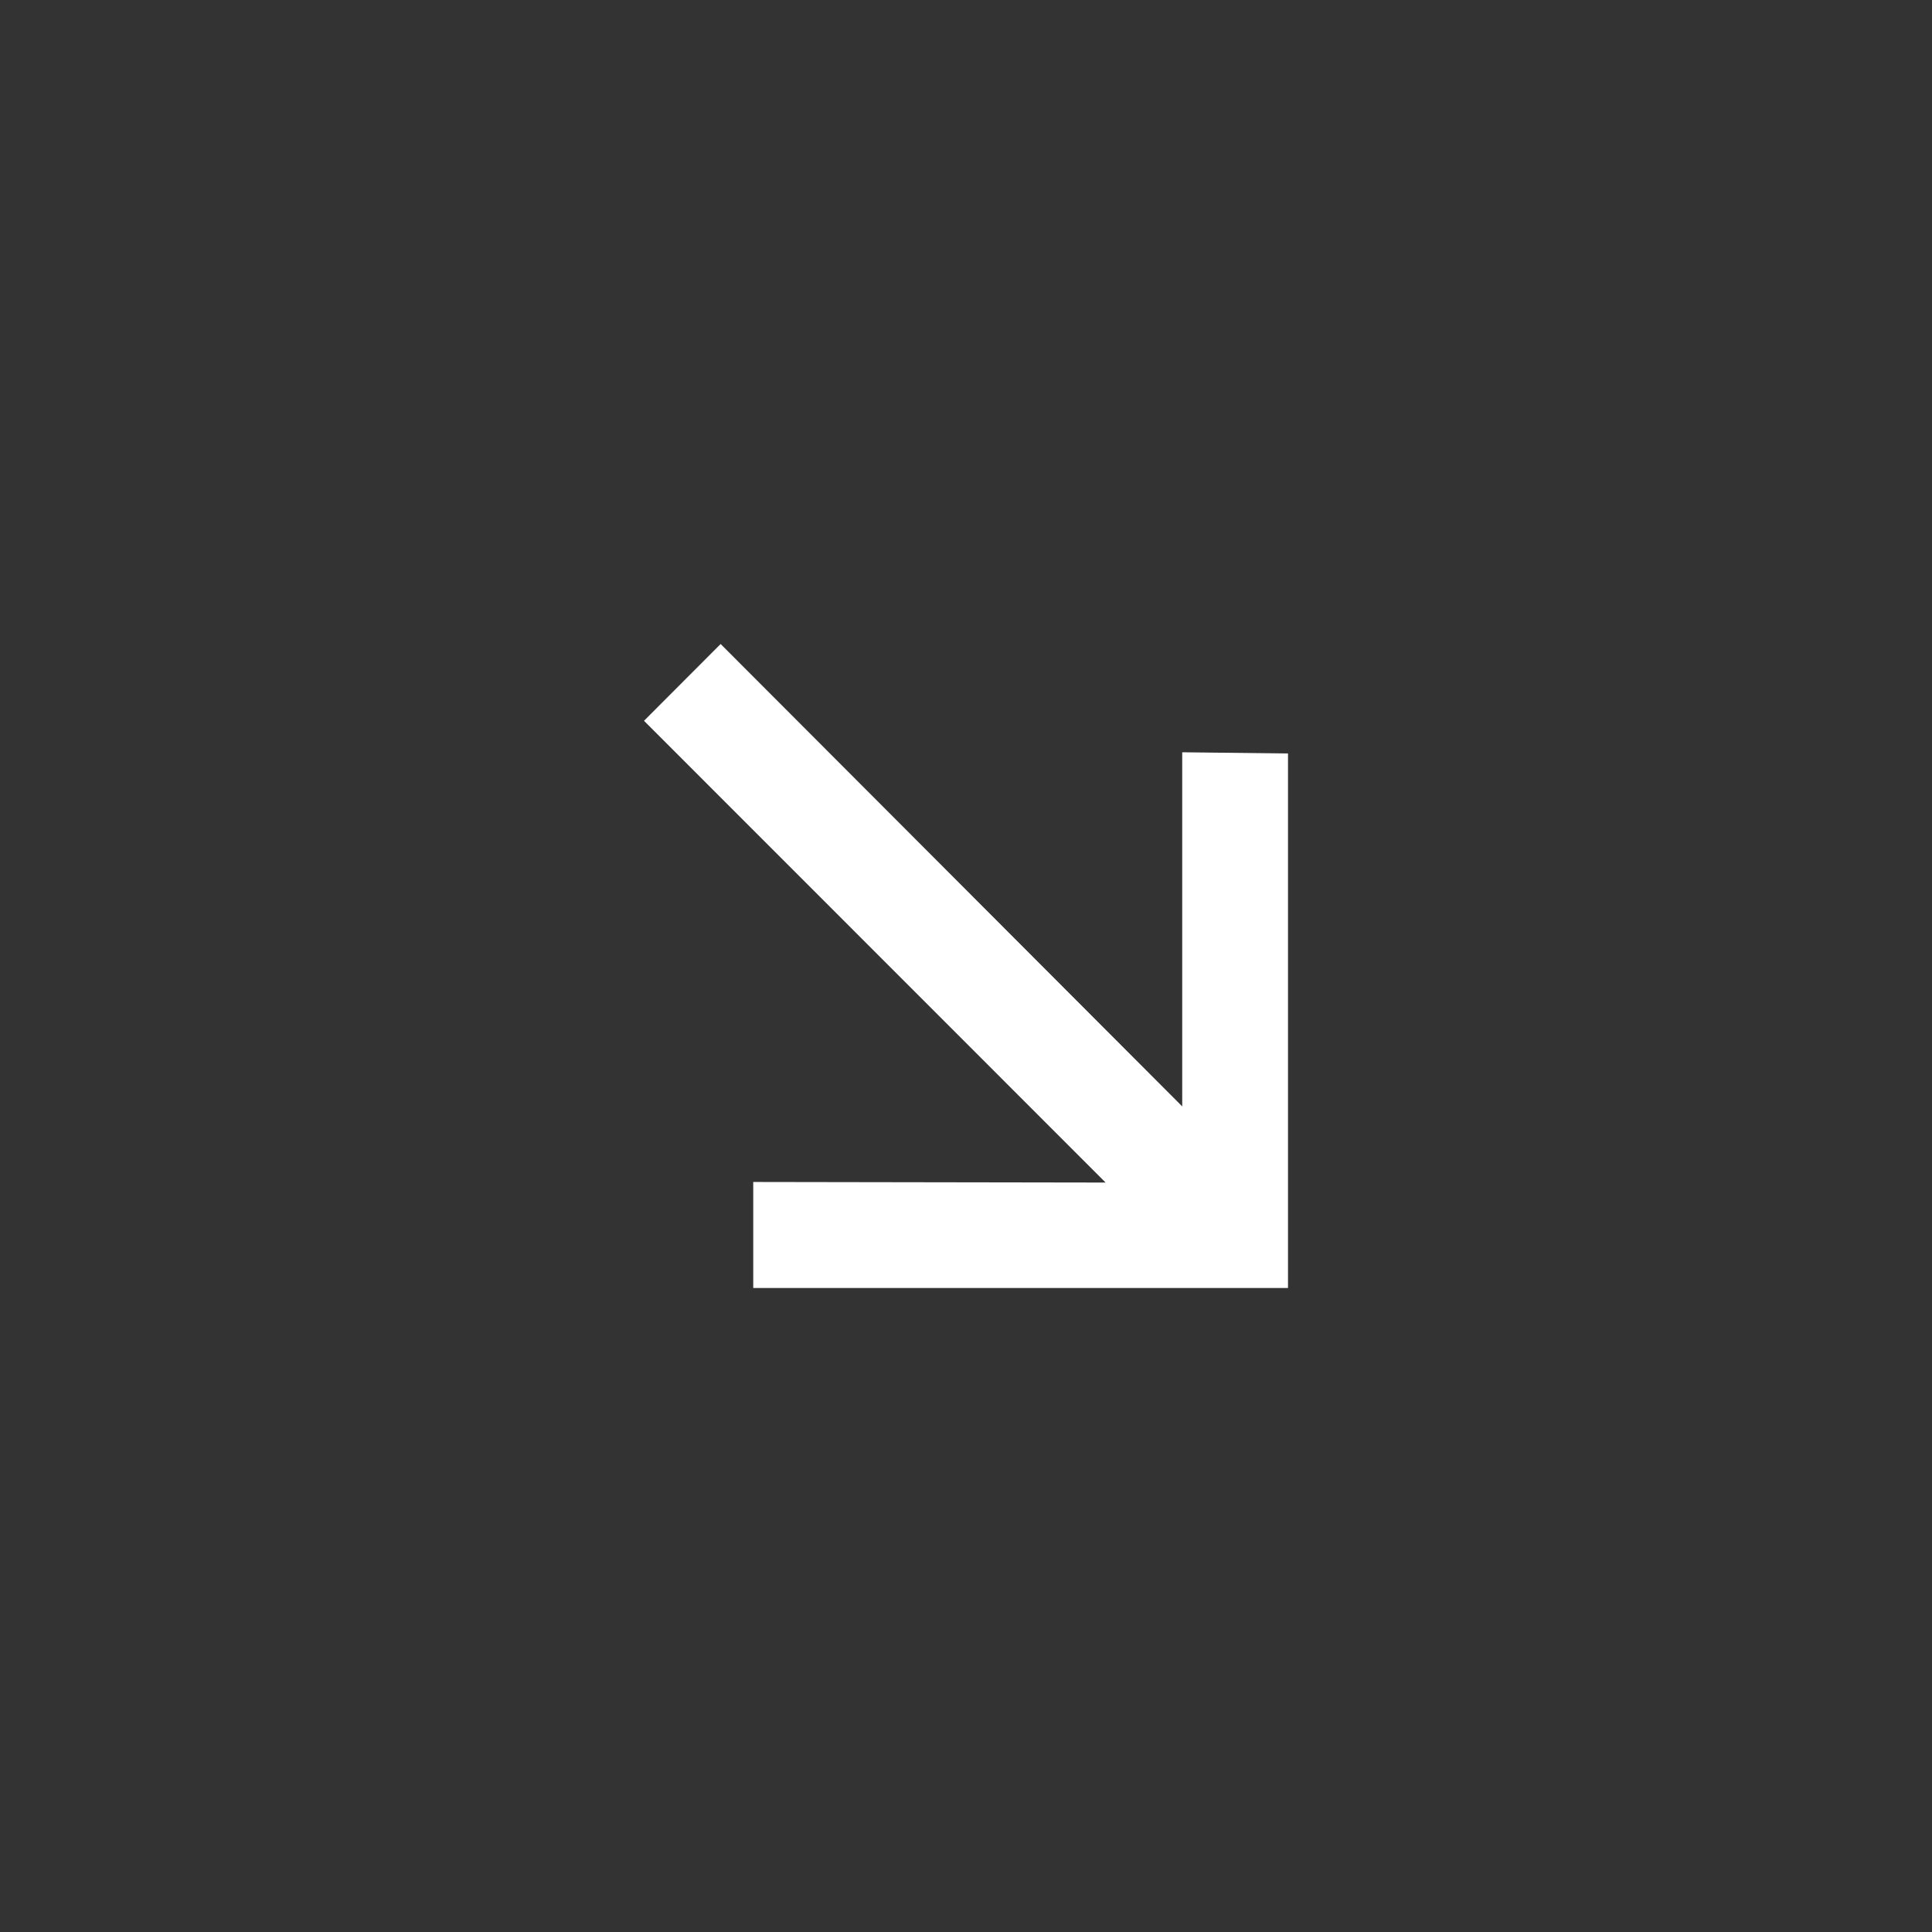 <svg width="24" height="24" viewBox="0 0 24 24" fill="none" xmlns="http://www.w3.org/2000/svg">
<rect x="0" y="0" width="24" height="24" fill="#333333" stroke="none"/>
<path d="M8 8.954L8.952 8L14.686 13.744L14.686 9.345L16 9.36L16 16L9.357 16L9.357 14.683L13.734 14.69L8 8.954Z" fill="white"/>
</svg>
